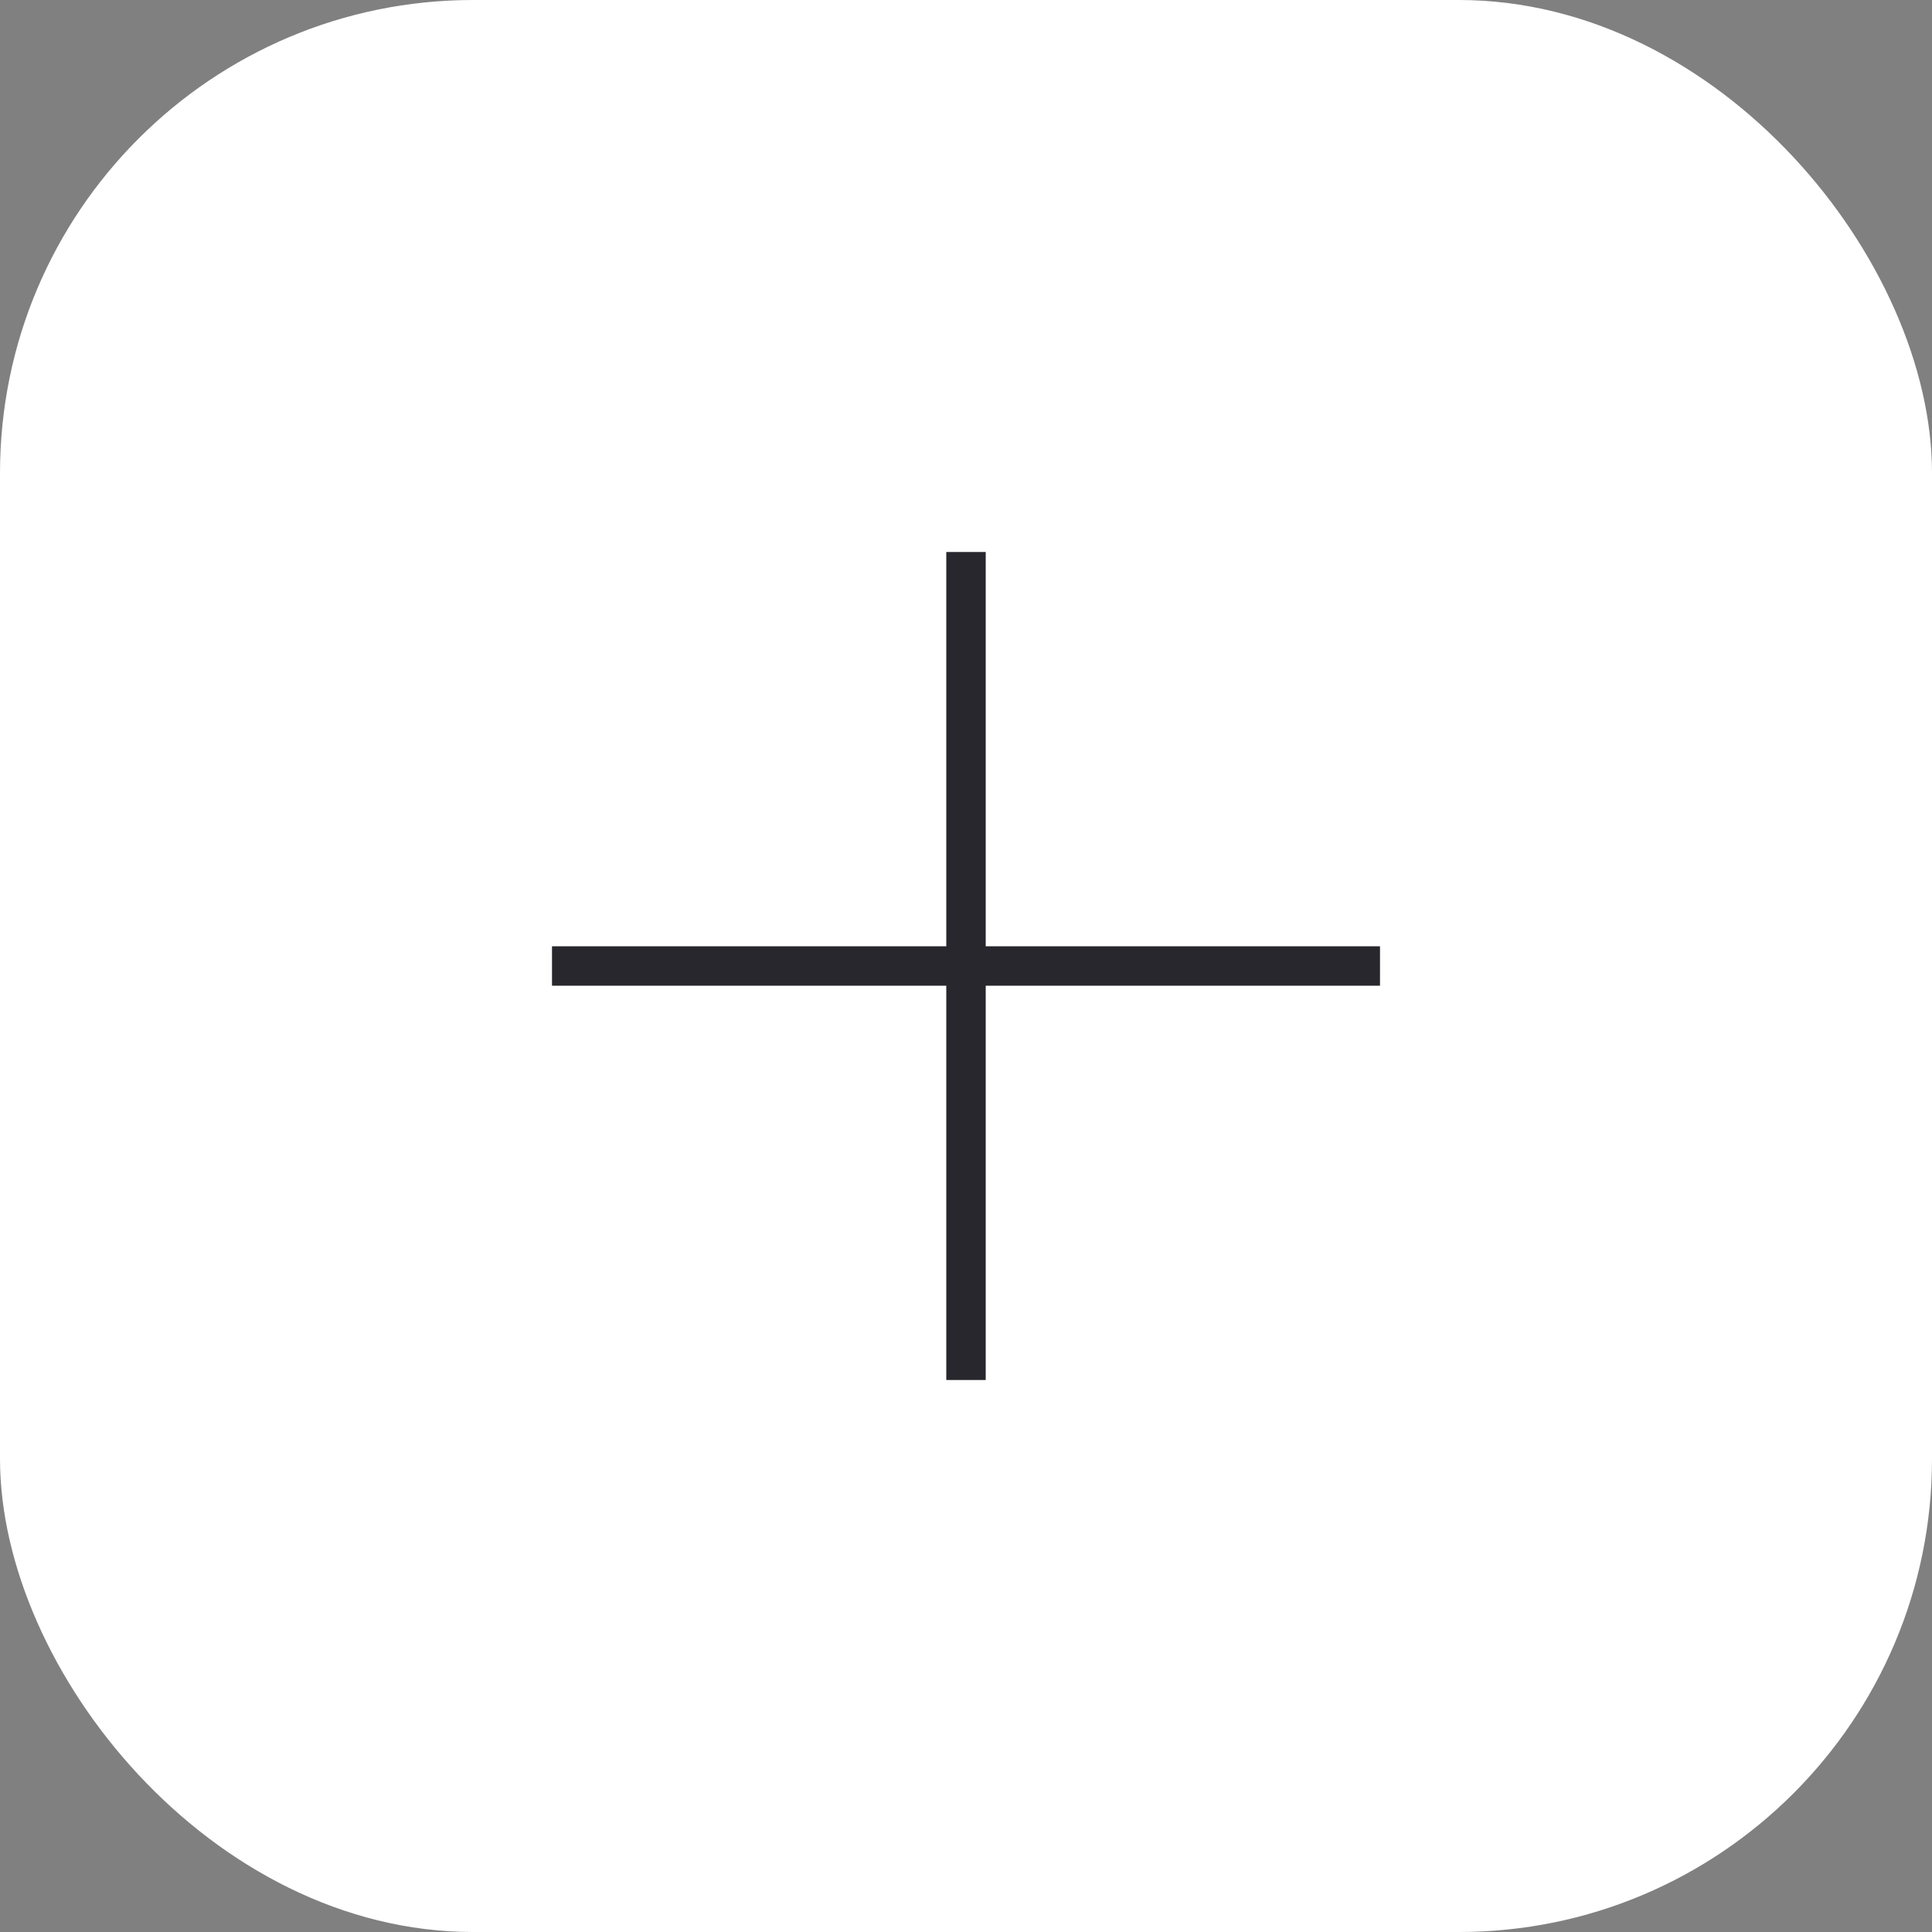 <svg width="49" height="49" fill="none" xmlns="http://www.w3.org/2000/svg"><rect width="100%" height="100%" fill="#808080" stroke="none"/><rect width="49" height="49" rx="12" fill="#fff"/><path stroke="#27272D" d="M24.5 14v21M14 24.5h21"/></svg>